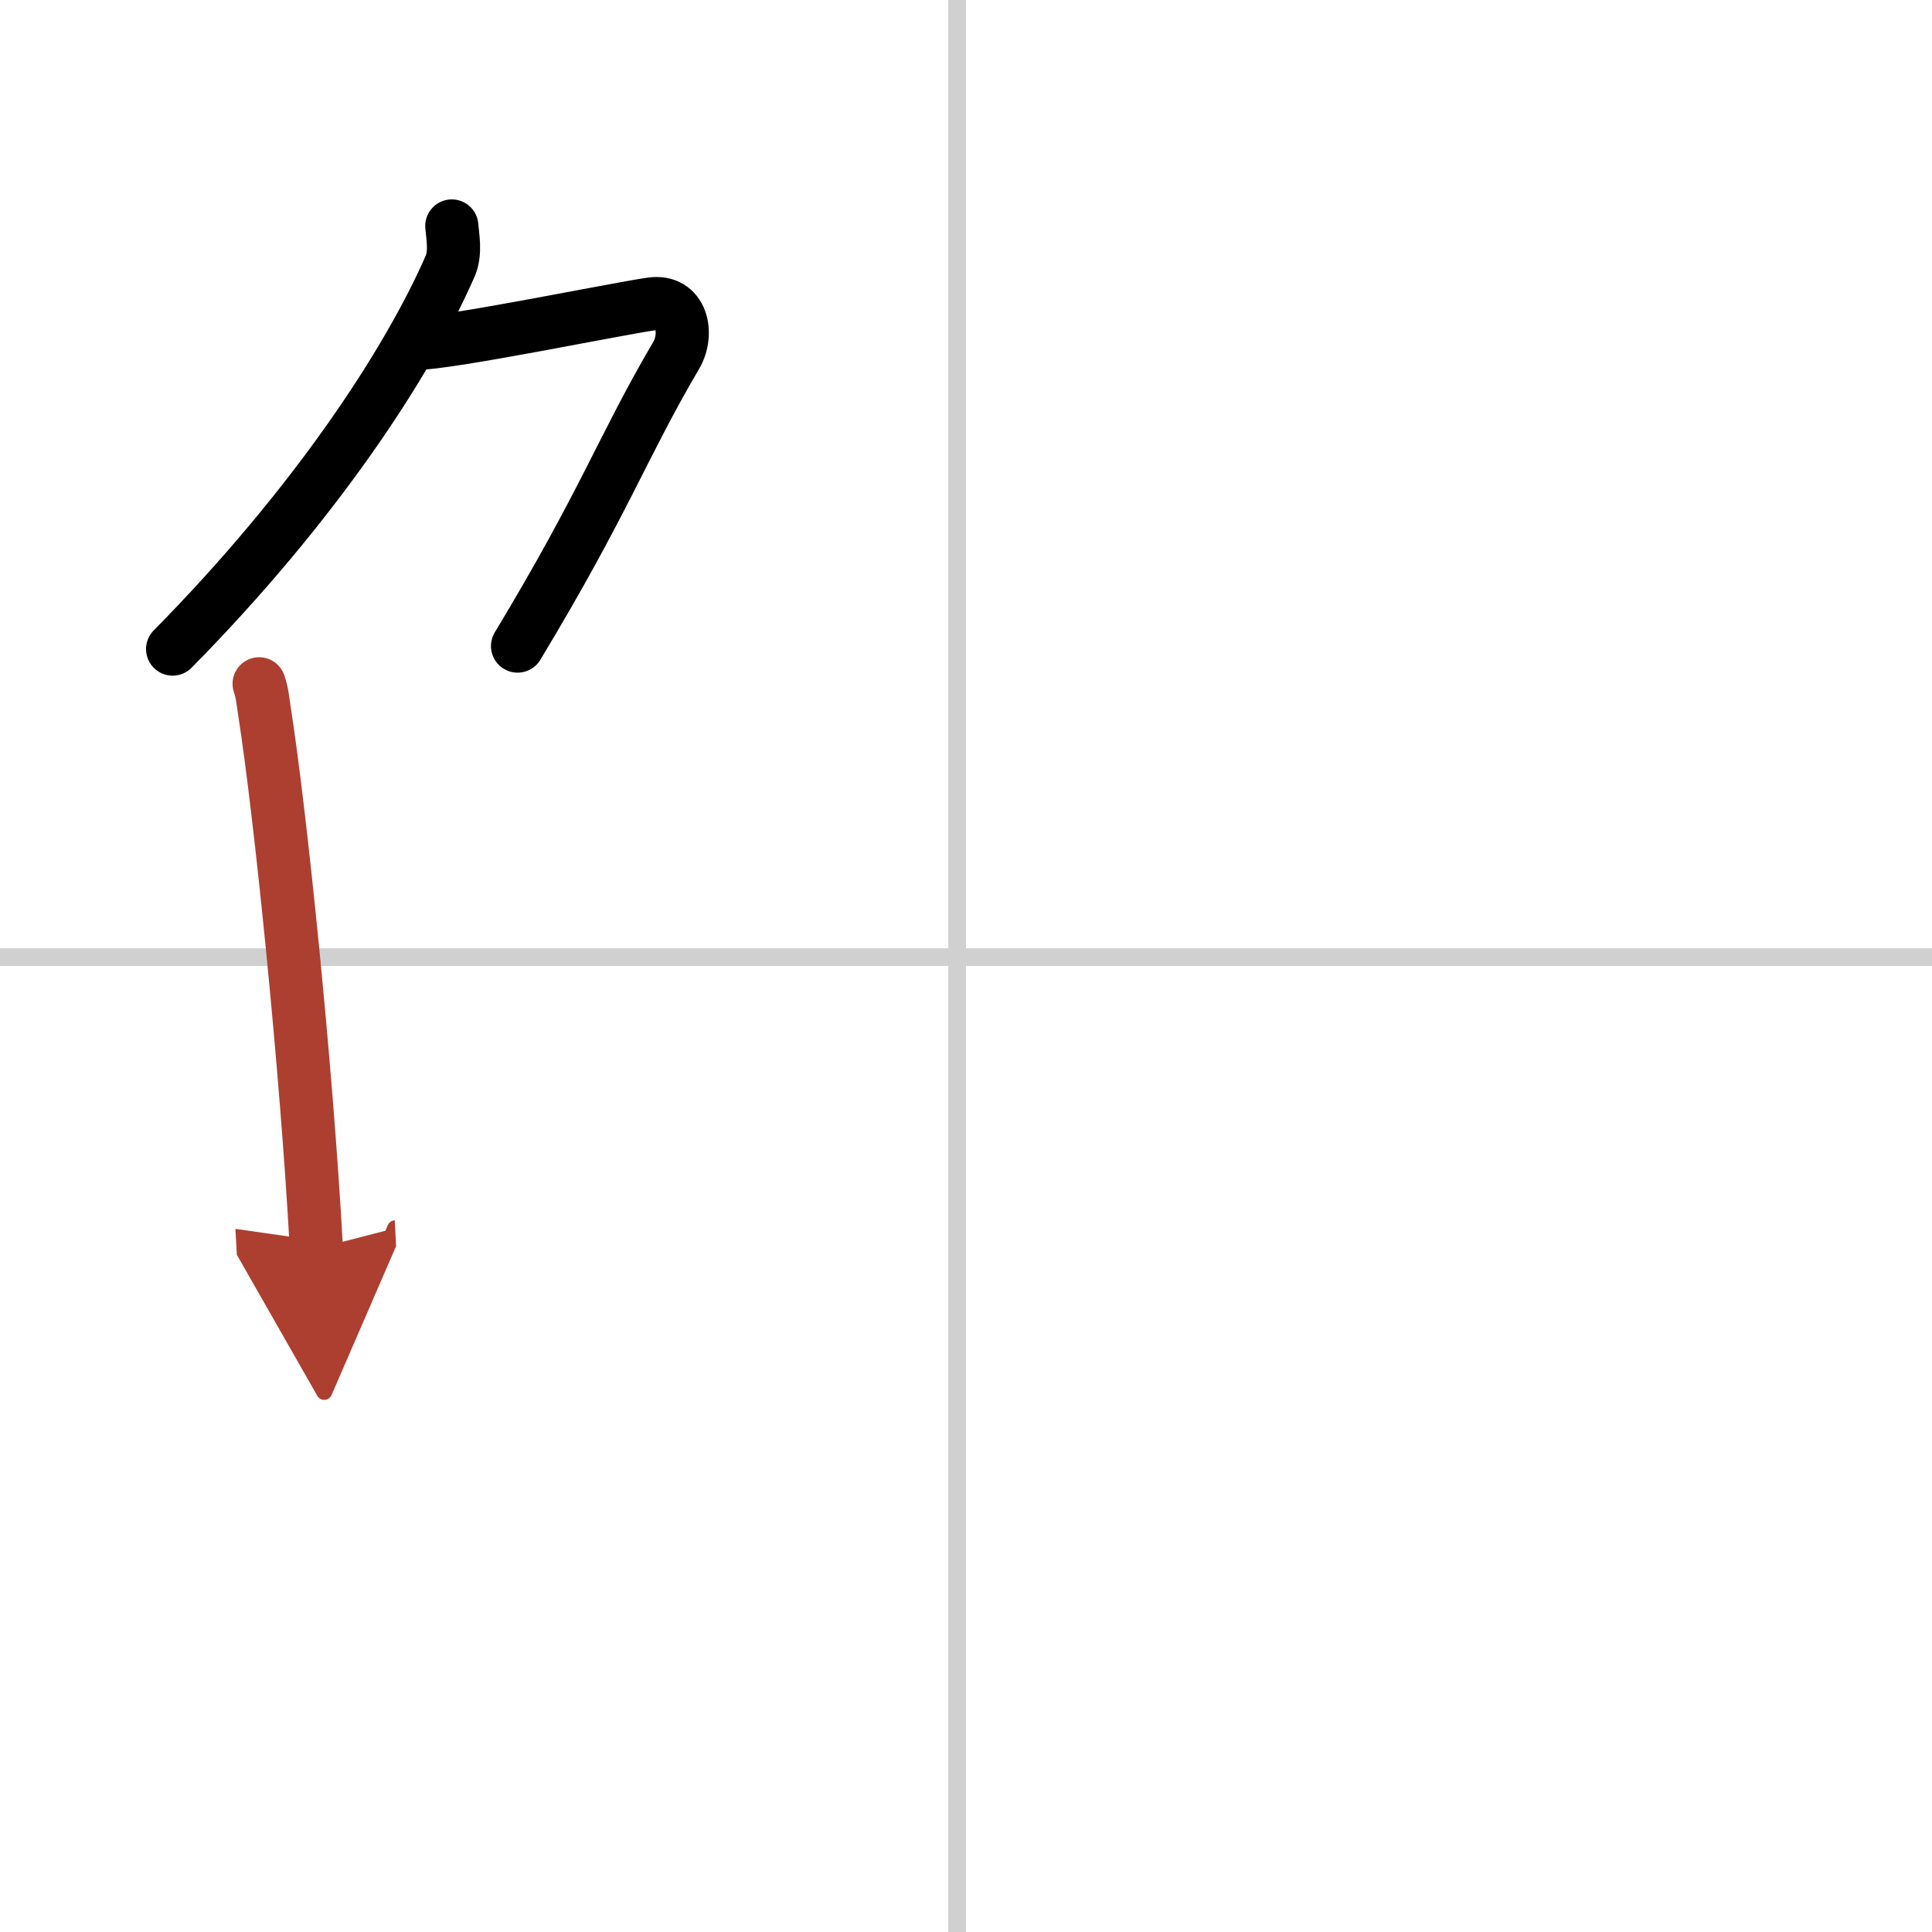 <svg width="400" height="400" viewBox="0 0 109 109" xmlns="http://www.w3.org/2000/svg"><defs><marker id="a" markerWidth="4" orient="auto" refX="1" refY="5" viewBox="0 0 10 10"><polyline points="0 0 10 5 0 10 1 5" fill="#ad3f31" stroke="#ad3f31"/></marker></defs><g fill="none" stroke="#000" stroke-linecap="round" stroke-linejoin="round" stroke-width="3"><rect width="100%" height="100%" fill="#fff" stroke="#fff"/><line x1="54" x2="54" y2="109" stroke="#d0d0d0" stroke-width="1"/><line x2="109" y1="54" y2="54" stroke="#d0d0d0" stroke-width="1"/><path d="M25.49,12.75c0.04,0.56,0.24,1.5-0.09,2.26C23,20.5,17.75,28.5,9.74,36.62"/><path d="m23.39 19.38c1.93 0 11.32-1.94 13.35-2.23 1.74-0.25 2.13 1.67 1.41 2.9-3.05 5.19-3.98 8.16-8.95 16.4"/><path d="m14.62 38.58c0.19 0.55 0.2 0.93 0.31 1.61 0.88 5.64 2.35 19.84 2.92 30.25" marker-end="url(#a)" stroke="#ad3f31"/></g></svg>
